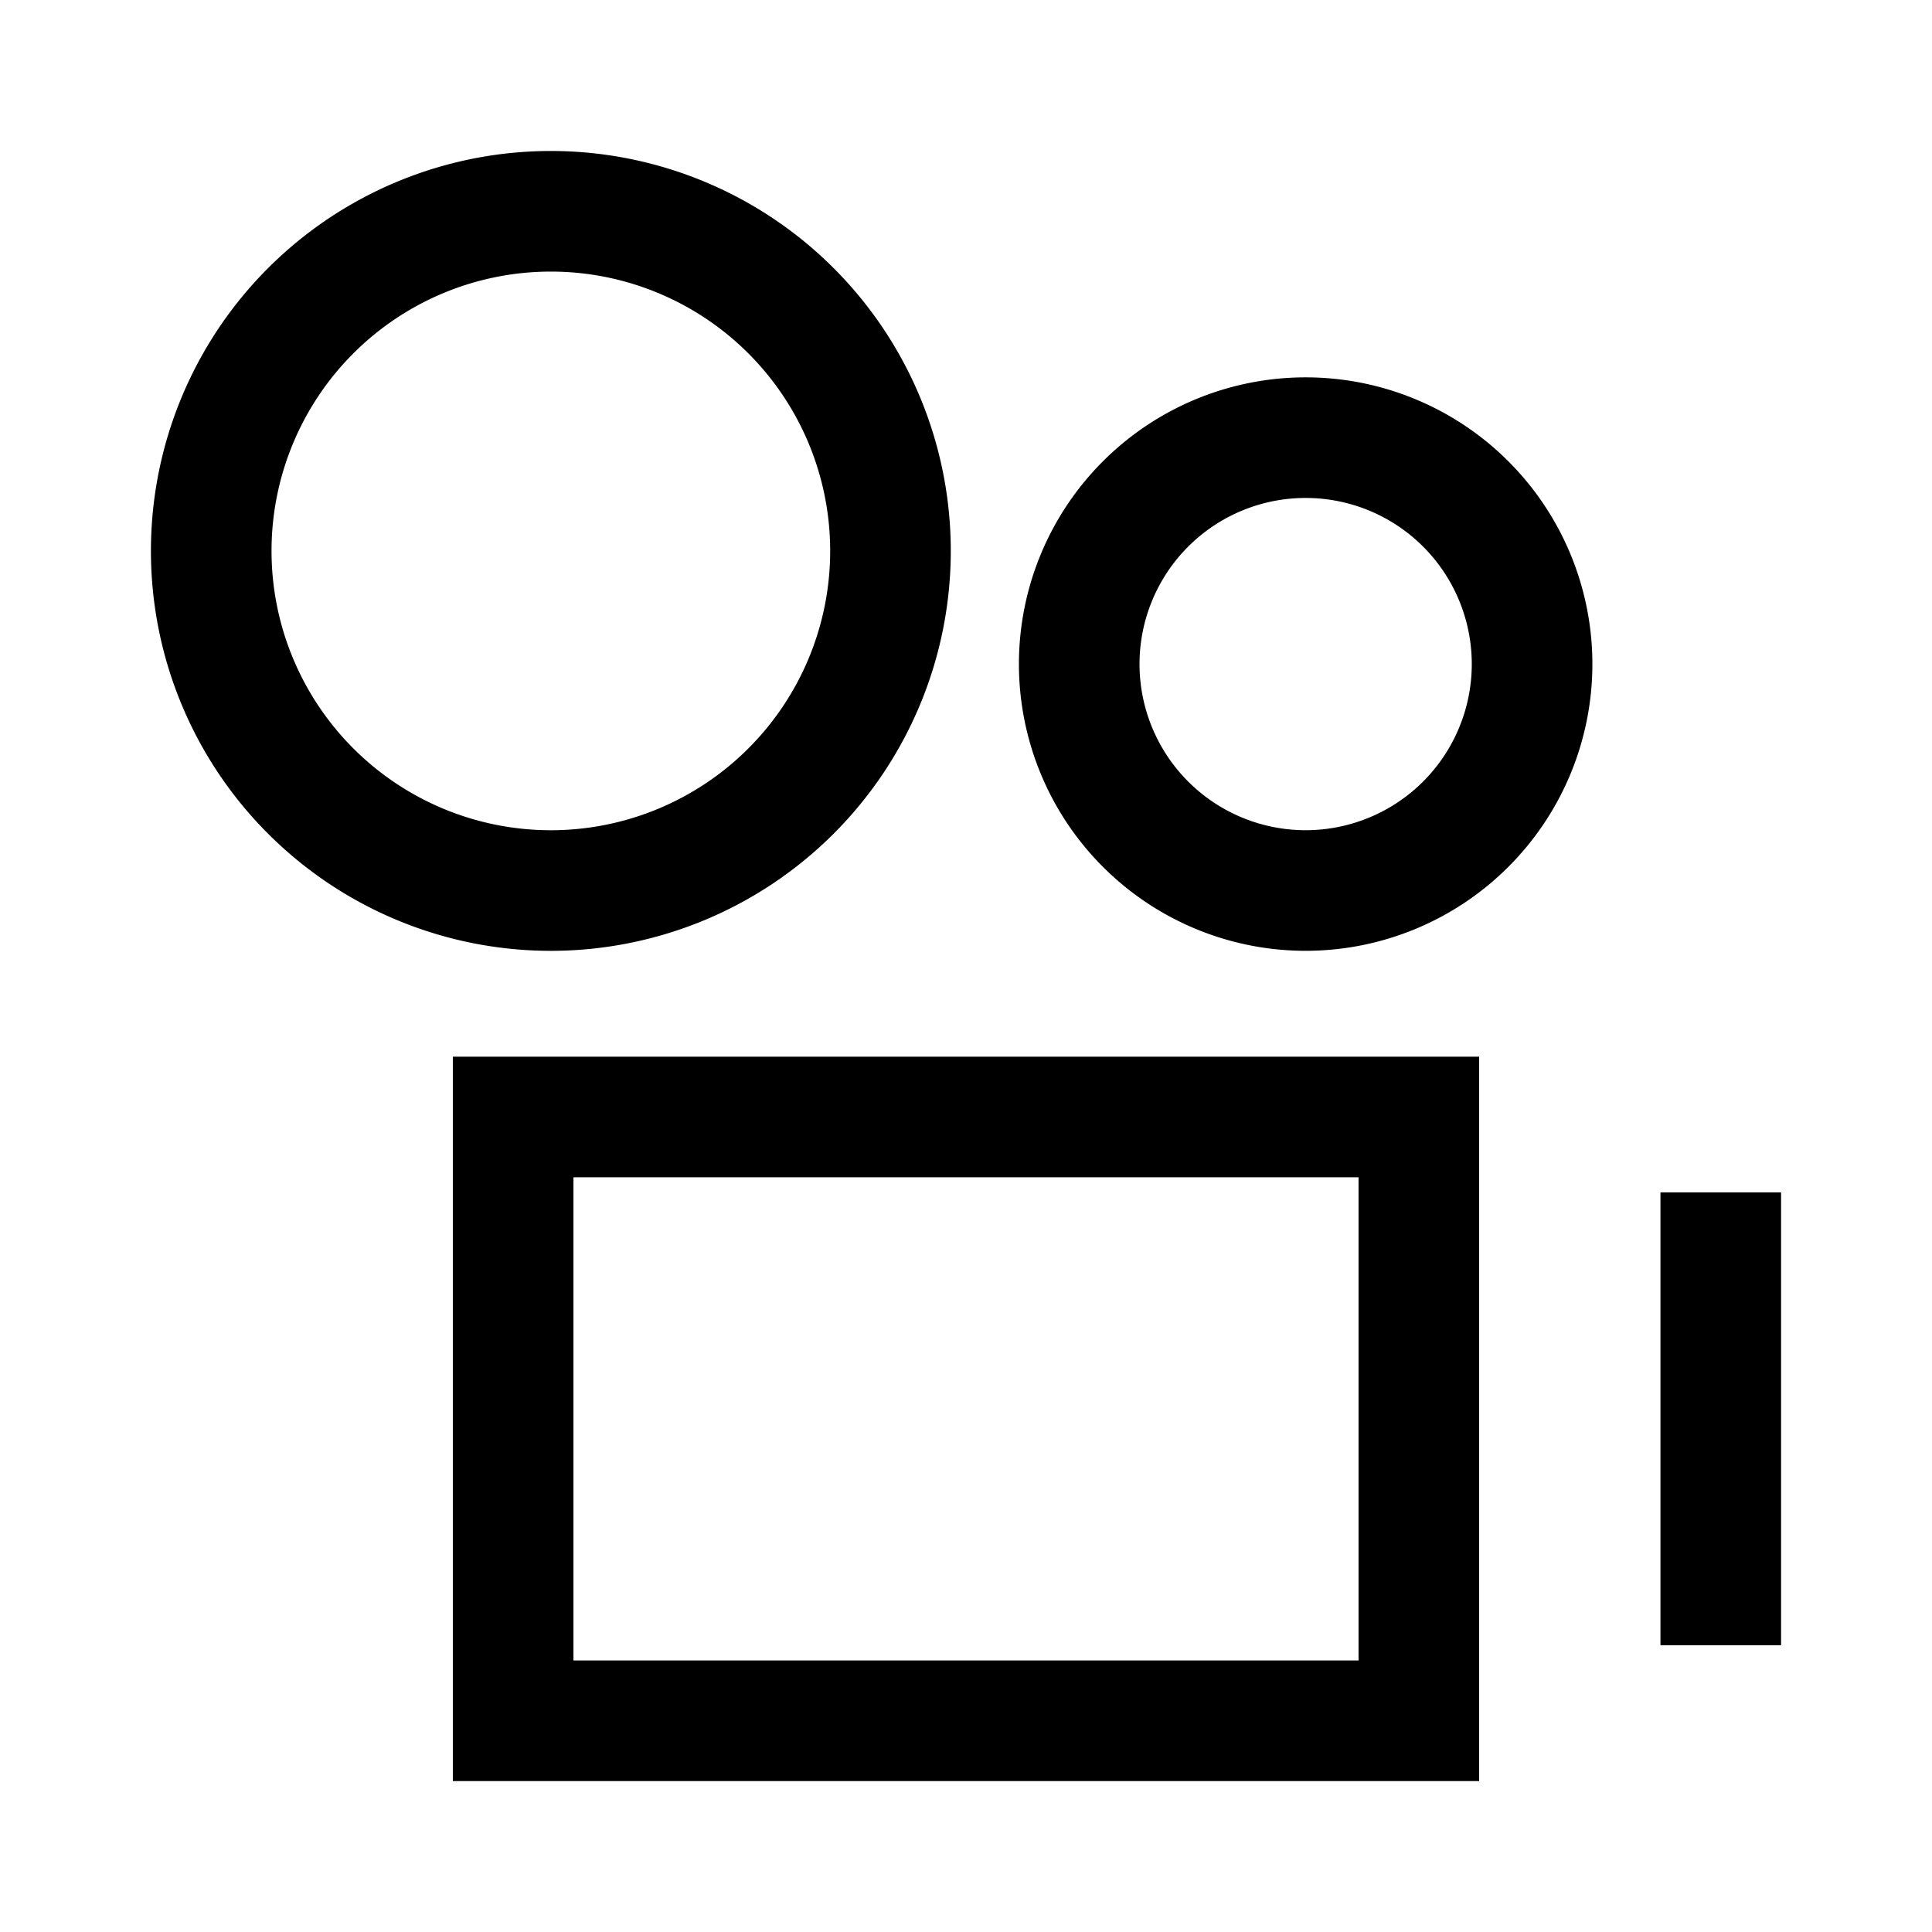 <svg xmlns="http://www.w3.org/2000/svg" fill="none" viewBox="-1.03 -1.03 33 33" id="Camera-Video--Streamline-Sharp" height="33" width="33">
  <desc>
    Camera Video Streamline Icon: https://streamlinehq.com
  </desc>
  <g id="camera-video--film-television-tv-camera-movies-video-recorder">
    <path id="Ellipse 333" stroke="#000000" d="M2.578 8.38a5.801 5.801 0 1 0 11.602 0 5.801 5.801 0 1 0 -11.602 0" stroke-width="2.06"></path>
    <path id="Ellipse 334" stroke="#000000" d="M17.404 10.313a3.867 3.867 0 1 0 7.735 0 3.867 3.867 0 1 0 -7.735 0" stroke-width="2.06"></path>
    <path id="Vector 1511" stroke="#000000" d="M7.735 28.362v-10.313h15.47v10.313H7.735Z" stroke-width="2.06"></path>
    <path id="Vector 1512" stroke="#000000" d="M28.362 19.337v7.735" stroke-width="2.06"></path>
  </g>
</svg>